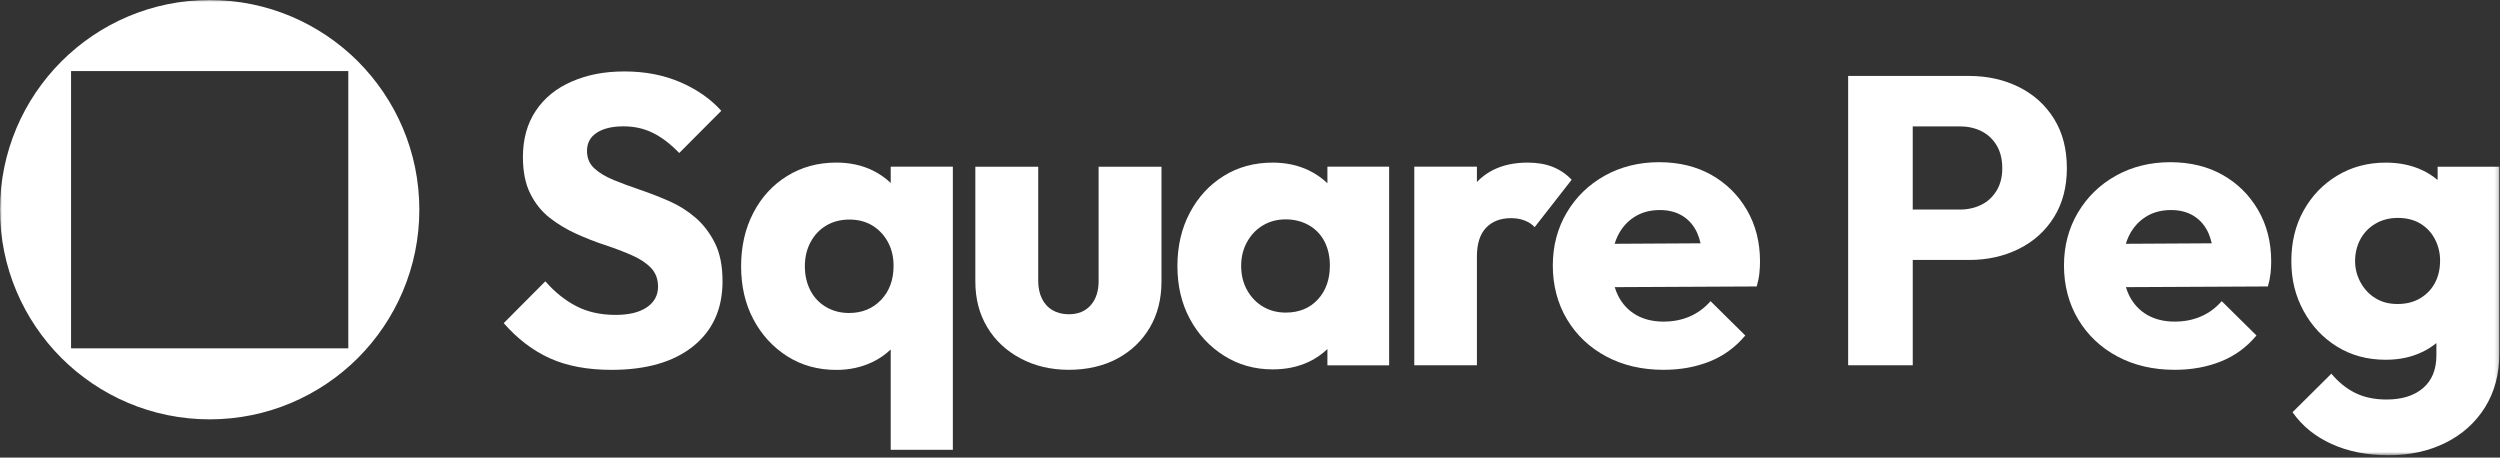 <svg width="672" height="123" viewBox="0 0 672 123" fill="none" xmlns="http://www.w3.org/2000/svg">
<rect x="0" y="0" width="672" height="123" fill="#333333" stroke="none"/>
<mask id="mask0_44_176" style="mask-type:luminance" maskUnits="userSpaceOnUse" x="0" y="0" width="672" height="123">
<path d="M671.81 0H-2.02656e-06V122.369H671.81V0Z" fill="white"/>
</mask>
<g mask="url(#mask0_44_176)">
<path d="M186.971 58.53C184.846 56.693 182.489 55.208 179.896 54.069C177.298 52.93 174.7 51.922 172.103 51.04C169.504 50.158 167.127 49.277 164.969 48.395C162.813 47.508 161.075 46.469 159.758 45.256C158.44 44.044 157.784 42.485 157.784 40.575C157.784 38.444 158.661 36.811 160.419 35.672C162.178 34.534 164.55 33.961 167.552 33.961C170.554 33.961 173.131 34.549 175.503 35.725C177.881 36.901 180.243 38.701 182.583 41.126L193.884 29.778C190.955 26.545 187.265 23.979 182.804 22.068C178.343 20.158 173.367 19.203 167.883 19.203C162.398 19.203 157.895 20.1 153.727 21.9C149.555 23.701 146.322 26.325 144.018 29.778C141.713 33.232 140.559 37.378 140.559 42.228C140.559 46.122 141.215 49.387 142.532 52.037C143.85 54.677 145.587 56.845 147.744 58.535C149.901 60.225 152.279 61.658 154.877 62.834C157.475 64.009 160.052 65.022 162.613 65.862C165.174 66.707 167.552 67.609 169.746 68.565C171.945 69.52 173.682 70.659 174.958 71.982C176.238 73.304 176.878 74.995 176.878 77.046C176.878 79.398 175.871 81.251 173.861 82.61C171.845 83.969 169.053 84.646 165.468 84.646C161.442 84.646 157.915 83.859 154.877 82.279C151.838 80.7 149.077 78.479 146.589 75.614L135.4 86.856C139.131 91.118 143.283 94.272 147.854 96.329C152.426 98.382 157.931 99.416 164.366 99.416C173.73 99.416 181.046 97.306 186.315 93.081C191.585 88.856 194.214 83.035 194.214 75.614C194.214 71.504 193.543 68.087 192.183 65.369C190.829 62.65 189.097 60.366 186.971 58.53Z" fill="white"/>
<path d="M239.425 49.186C238.013 47.842 236.402 46.698 234.538 45.795C231.646 44.399 228.403 43.701 224.813 43.701C219.9 43.701 215.507 44.893 211.629 47.281C207.745 49.663 204.706 52.97 202.507 57.19C200.307 61.415 199.21 66.201 199.21 71.56C199.21 76.919 200.307 81.68 202.507 85.826C204.7 89.978 207.723 93.279 211.571 95.74C215.418 98.196 219.832 99.43 224.813 99.43C228.33 99.43 231.552 98.732 234.48 97.336C236.376 96.433 238.003 95.289 239.425 93.94V120.907H256.126V44.809H239.425V49.186ZM228.214 84.131C225.941 84.131 223.889 83.6 222.063 82.535C220.231 81.469 218.819 79.979 217.832 78.073C216.845 76.163 216.347 73.996 216.347 71.571C216.347 69.146 216.861 66.984 217.885 65.073C218.908 63.168 220.32 61.678 222.115 60.612C223.91 59.552 225.978 59.016 228.324 59.016C230.67 59.016 232.717 59.552 234.476 60.612C236.234 61.678 237.619 63.147 238.653 65.021C239.677 66.894 240.191 69.041 240.191 71.466C240.191 75.208 239.073 78.257 236.837 80.604C234.601 82.955 231.725 84.131 228.214 84.131Z" fill="white"/>
<path d="M295.316 75.465C295.316 78.247 294.602 80.446 293.175 82.057C291.747 83.668 289.79 84.471 287.302 84.471C285.617 84.471 284.158 84.104 282.914 83.375C281.67 82.645 280.72 81.6 280.059 80.241C279.402 78.887 279.072 77.296 279.072 75.465V44.819H262.172V75.68C262.172 80.299 263.232 84.377 265.352 87.925C267.473 91.478 270.454 94.275 274.296 96.328C278.133 98.374 282.468 99.403 287.296 99.403C292.125 99.403 296.623 98.396 300.355 96.38C304.087 94.365 306.994 91.583 309.078 88.035C311.161 84.487 312.206 80.367 312.206 75.68V44.819H295.305V75.465H295.316Z" fill="white"/>
<path d="M356.808 49.257C355.364 47.882 353.711 46.711 351.811 45.798C348.915 44.407 345.676 43.709 342.086 43.709C337.178 43.709 332.801 44.9 328.954 47.278C325.112 49.656 322.068 52.957 319.838 57.161C317.602 61.376 316.489 66.151 316.489 71.495C316.489 76.838 317.602 81.587 319.838 85.723C322.068 89.865 325.128 93.156 329.012 95.611C332.891 98.062 337.252 99.291 342.086 99.291C345.749 99.291 349.024 98.593 351.921 97.202C353.785 96.304 355.401 95.165 356.808 93.822V98.194H373.399V44.806H356.808V49.257ZM345.603 84.023C343.33 84.023 341.299 83.493 339.504 82.433C337.709 81.367 336.276 79.887 335.221 77.982C334.155 76.077 333.625 73.914 333.625 71.495C333.625 69.075 334.155 66.918 335.221 65.013C336.281 63.112 337.709 61.627 339.504 60.562C341.299 59.502 343.33 58.966 345.603 58.966C347.875 58.966 350.032 59.502 351.869 60.562C353.696 61.627 355.092 63.092 356.042 64.955C356.992 66.823 357.469 68.965 357.469 71.385C357.469 75.116 356.388 78.16 354.226 80.501C352.063 82.842 349.187 84.023 345.603 84.023Z" fill="white"/>
<path d="M417.378 44.864C415.447 44.092 413.206 43.709 410.655 43.709C404.897 43.709 400.363 45.431 397.045 48.868C397.025 48.889 397.009 48.91 396.993 48.931V44.806H380.161V98.183H396.993V68.97C396.993 65.527 397.812 62.945 399.449 61.223C401.092 59.502 403.328 58.641 406.173 58.641C407.558 58.641 408.797 58.862 409.889 59.302C410.98 59.738 411.857 60.326 412.513 61.061L422.459 48.317C421 46.779 419.304 45.63 417.378 44.864Z" fill="white"/>
<path d="M460.017 47.005C455.986 44.738 451.299 43.599 445.957 43.599C440.614 43.599 435.664 44.806 431.35 47.225C427.025 49.64 423.619 52.957 421.131 57.166C418.638 61.381 417.394 66.12 417.394 71.395C417.394 76.669 418.675 81.651 421.241 85.891C423.803 90.142 427.319 93.454 431.785 95.832C436.252 98.21 441.38 99.406 447.164 99.406C451.703 99.406 455.845 98.651 459.576 97.155C463.313 95.659 466.499 93.328 469.134 90.179L459.796 80.952C458.185 82.784 456.317 84.154 454.191 85.073C452.066 85.991 449.725 86.448 447.164 86.448C444.308 86.448 441.836 85.844 439.747 84.637C437.664 83.43 436.047 81.692 434.913 79.419C434.562 78.716 434.284 77.966 434.042 77.184L472.209 77C472.577 75.683 472.818 74.492 472.923 73.431C473.033 72.371 473.091 71.326 473.091 70.298C473.091 65.102 471.916 60.483 469.575 56.458C467.229 52.427 464.043 49.278 460.017 47.005ZM439.312 58.326C441.248 57.077 443.542 56.458 446.177 56.458C448.591 56.458 450.659 57.009 452.381 58.106C454.102 59.202 455.404 60.761 456.28 62.776C456.626 63.569 456.889 64.456 457.109 65.401L434.021 65.532C434.242 64.819 434.488 64.131 434.798 63.491C435.858 61.297 437.359 59.57 439.306 58.331" fill="white"/>
<path d="M555.573 45.199C555.573 40.06 554.424 35.636 552.116 31.925C549.808 28.214 546.655 25.37 542.662 23.391C538.669 21.407 534.218 20.415 529.311 20.415H496.781V98.188H514.148V69.877H529.311C534.218 69.877 538.674 68.885 542.662 66.901C546.655 64.917 549.808 62.072 552.116 58.367C554.424 54.656 555.573 50.263 555.573 45.199ZM536.674 51.261C535.646 52.951 534.27 54.221 532.549 55.06C530.827 55.906 528.901 56.331 526.781 56.331H514.143V33.967H526.781C528.907 33.967 530.833 34.392 532.549 35.232C534.27 36.082 535.646 37.347 536.674 39.037C537.698 40.727 538.212 42.779 538.212 45.204C538.212 47.629 537.698 49.571 536.674 51.261Z" fill="white"/>
<path d="M597.424 47.005C593.393 44.738 588.701 43.599 583.359 43.599C578.017 43.599 573.071 44.806 568.753 47.225C564.429 49.64 561.022 52.957 558.535 57.166C556.043 61.381 554.797 66.12 554.797 71.395C554.797 76.669 556.081 81.651 558.643 85.891C561.206 90.142 564.722 93.454 569.192 95.832C573.656 98.21 578.781 99.406 584.568 99.406C589.108 99.406 593.247 98.651 596.98 97.155C600.718 95.659 603.904 93.328 606.537 90.179L597.202 80.952C595.587 82.784 593.724 84.154 591.594 85.073C589.471 85.991 587.13 86.448 584.568 86.448C581.712 86.448 579.242 85.844 577.151 84.637C575.07 83.43 573.45 81.692 572.318 79.419C571.966 78.716 571.689 77.966 571.446 77.184L609.614 77C609.983 75.683 610.215 74.492 610.329 73.431C610.438 72.371 610.497 71.326 610.497 70.298C610.497 65.102 609.322 60.483 606.981 56.458C604.635 52.427 601.449 49.278 597.424 47.005ZM576.717 58.326C578.651 57.077 580.948 56.458 583.581 56.458C585.998 56.458 588.062 57.009 589.785 58.106C591.508 59.202 592.803 60.761 593.686 62.776C594.032 63.569 594.293 64.456 594.515 65.401L571.429 65.532C571.651 64.819 571.901 64.131 572.209 63.491C573.266 61.297 574.767 59.57 576.712 58.331" fill="white"/>
<path d="M655.234 44.811V48.38C654.01 47.352 652.644 46.47 651.117 45.751C648.218 44.391 644.946 43.714 641.289 43.714C636.451 43.714 632.111 44.874 628.27 47.189C624.423 49.498 621.405 52.642 619.206 56.605C617.006 60.572 615.912 65.087 615.912 70.157C615.912 75.227 617.006 79.556 619.206 83.593C621.4 87.634 624.401 90.831 628.21 93.176C632.019 95.533 636.375 96.703 641.289 96.703C644.951 96.703 648.218 96.006 651.117 94.609C652.509 93.938 653.766 93.135 654.904 92.216V95.491C654.904 99.307 653.717 102.246 651.333 104.304C648.955 106.355 645.672 107.39 641.5 107.39C638.276 107.39 635.475 106.802 633.097 105.626C630.713 104.45 628.573 102.718 626.671 100.445L616.237 110.801C618.794 114.475 622.294 117.32 626.726 119.34C631.157 121.361 636.261 122.369 642.047 122.369C647.833 122.369 652.872 121.246 657.374 119.01C661.882 116.763 665.409 113.593 667.977 109.478C670.534 105.363 671.818 100.556 671.818 95.045V44.811H655.234ZM650.564 80.17C648.847 81.199 646.815 81.714 644.469 81.714C642.123 81.714 640.221 81.199 638.536 80.17C636.851 79.142 635.519 77.73 634.527 75.93C633.541 74.129 633.048 72.203 633.048 70.146C633.048 68.089 633.525 66.068 634.473 64.304C635.421 62.541 636.776 61.15 638.536 60.116C640.292 59.087 642.302 58.573 644.577 58.573C646.847 58.573 648.933 59.087 650.618 60.116C652.303 61.145 653.598 62.541 654.519 64.304C655.429 66.068 655.895 67.978 655.895 70.03C655.895 72.309 655.435 74.308 654.519 76.035C653.598 77.762 652.281 79.141 650.564 80.17Z" fill="white"/>
<path d="M93.623 93.623H19.099V19.099H93.623V93.623ZM96.221 16.501C86.013 6.324 71.925 0 56.364 0C25.235 0 -2.02656e-06 25.24 -2.02656e-06 56.364C-2.02656e-06 71.926 6.324 86.018 16.501 96.221C26.71 106.398 40.802 112.722 56.358 112.722C71.915 112.722 86.013 106.398 96.216 96.221C106.393 86.013 112.717 71.921 112.717 56.364C112.717 40.807 106.393 26.71 96.216 16.507" fill="white"/>
</g>
</svg>

